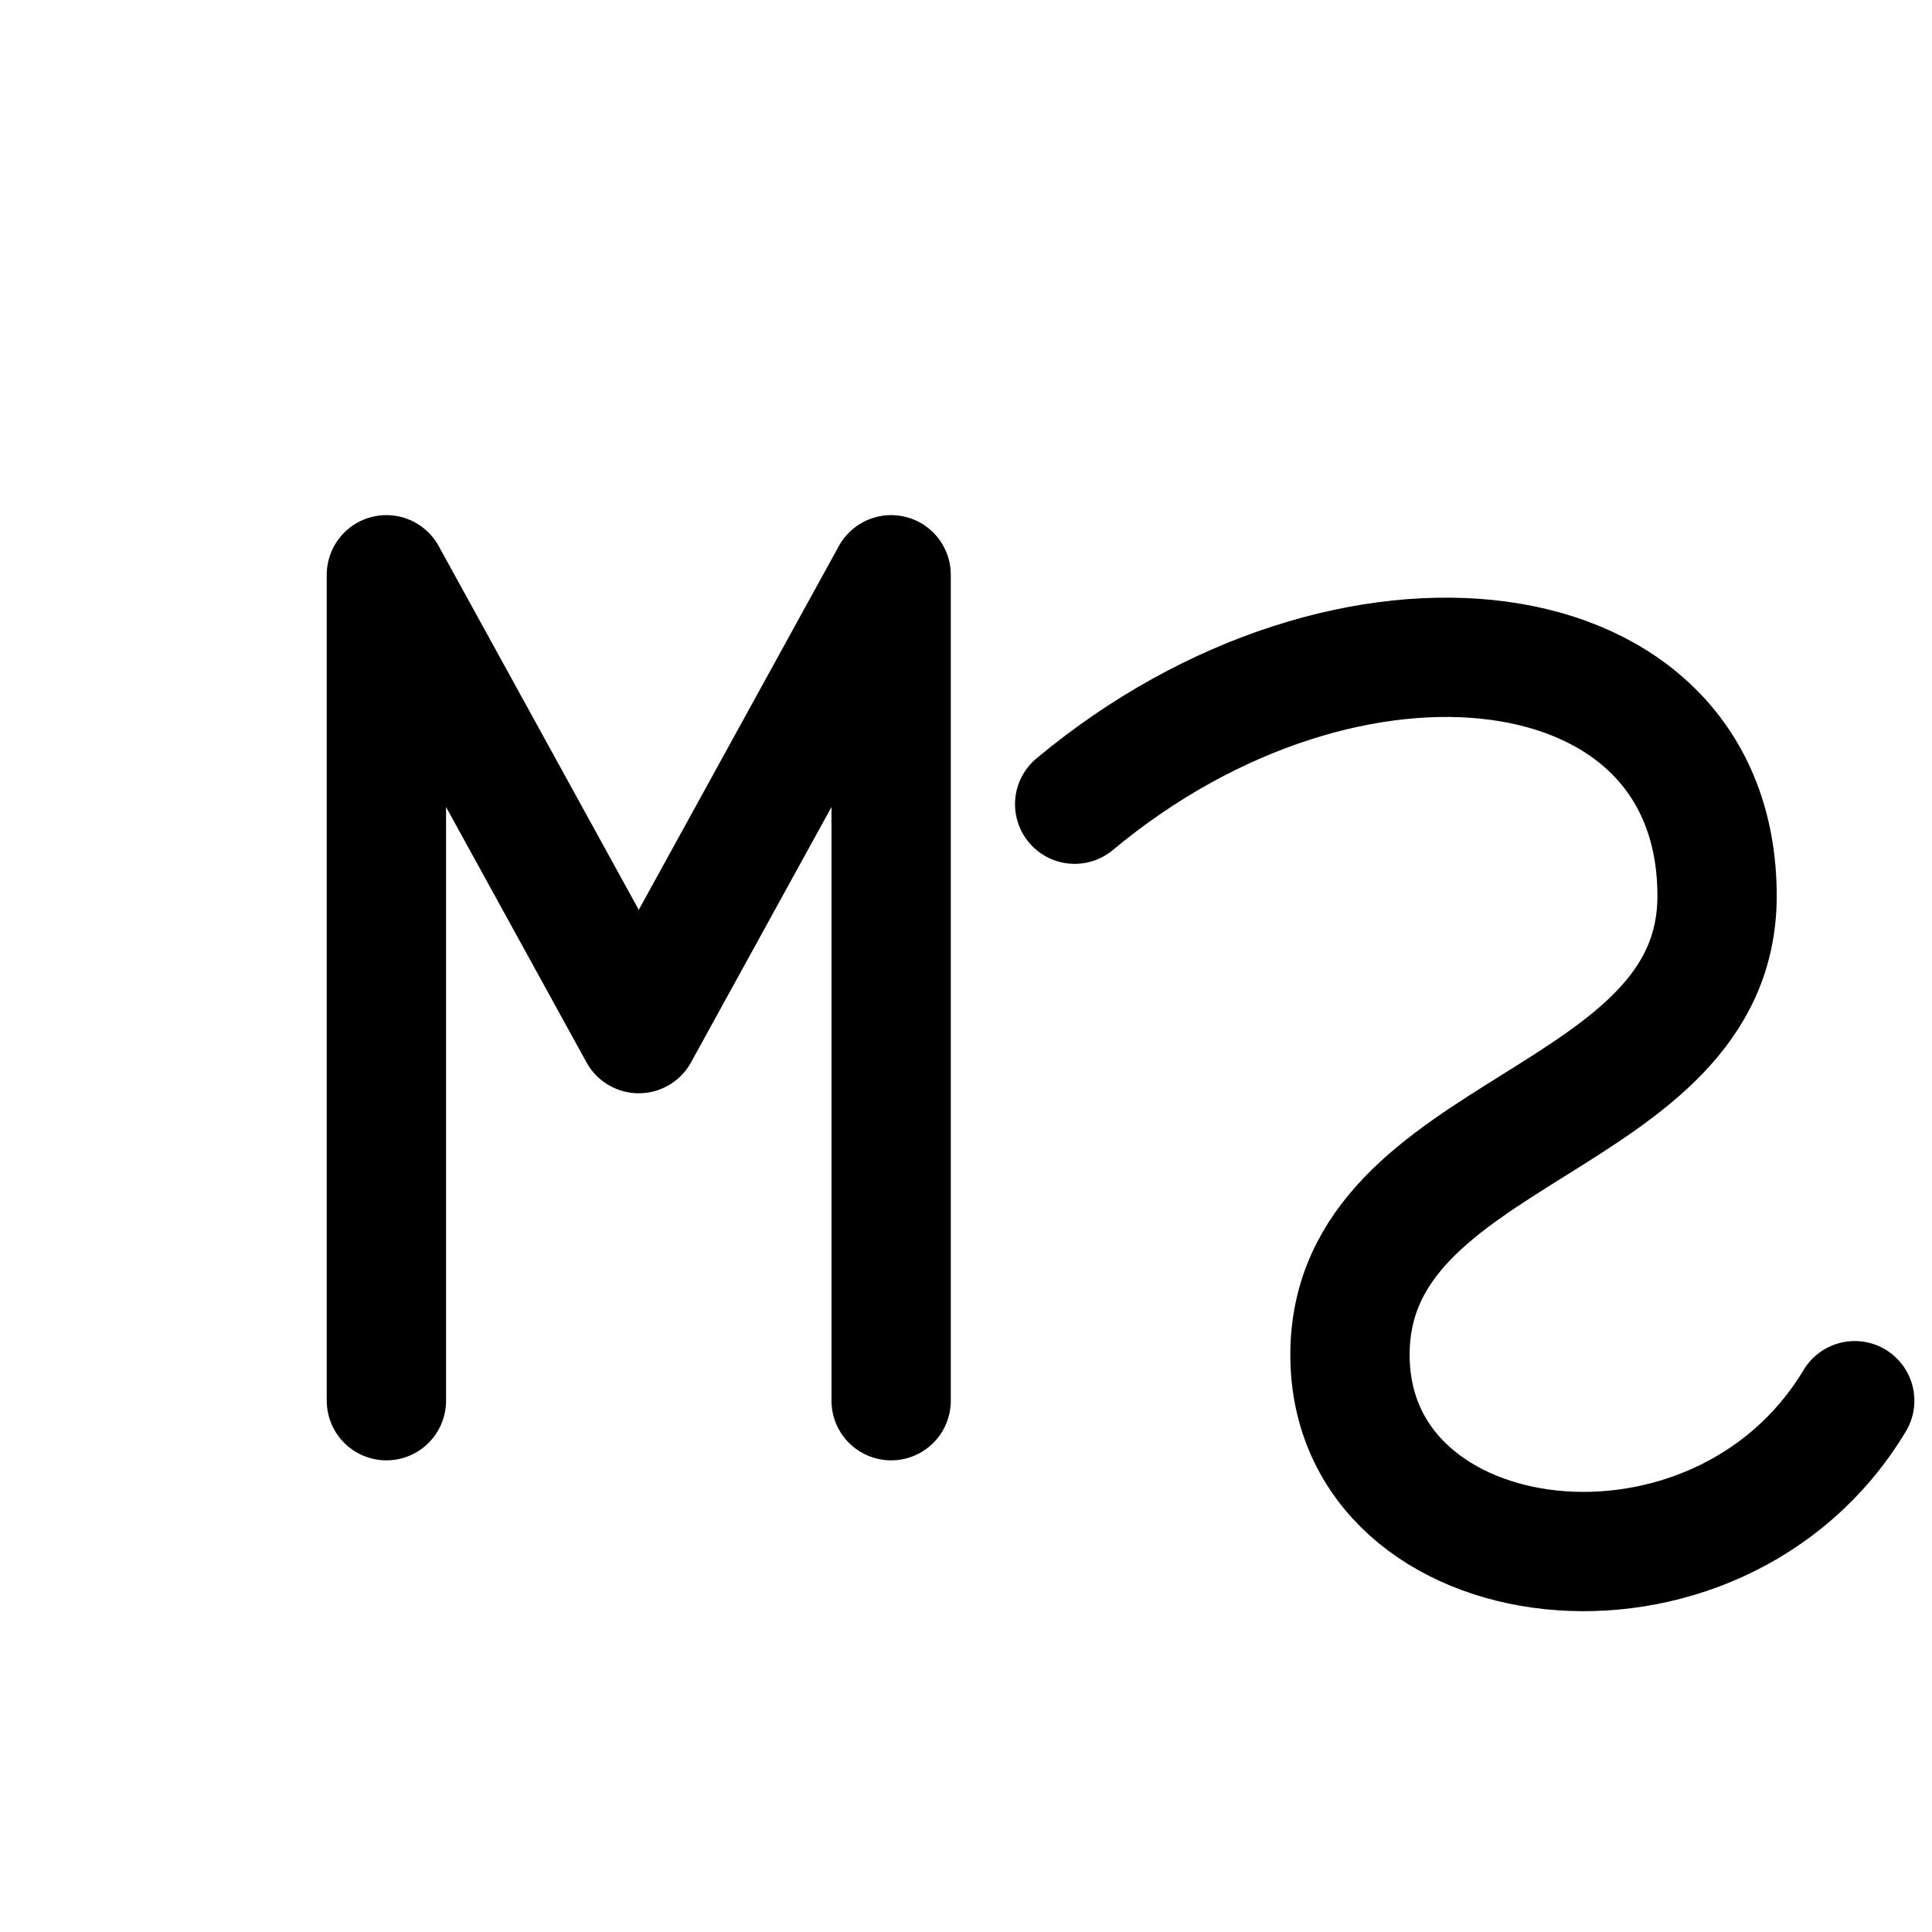 <svg xmlns="http://www.w3.org/2000/svg" viewBox="0 0 400 400">
  <g transform="translate(80, 100) scale(0.95)">
    <path d="M 0 200 L 0 20 L 55 120 L 110 20 L 110 200"
          fill="none" stroke="#000000" stroke-width="26"
          stroke-linecap="round" stroke-linejoin="round"/>
    <path d="M 150 70
             C 210 20, 290 30, 290 90
             C 290 140, 210 140, 210 190
             C 210 240, 290 250, 320 200"
          fill="none" stroke="#000000" stroke-width="26"
          stroke-linecap="round"/>
  </g>
</svg>